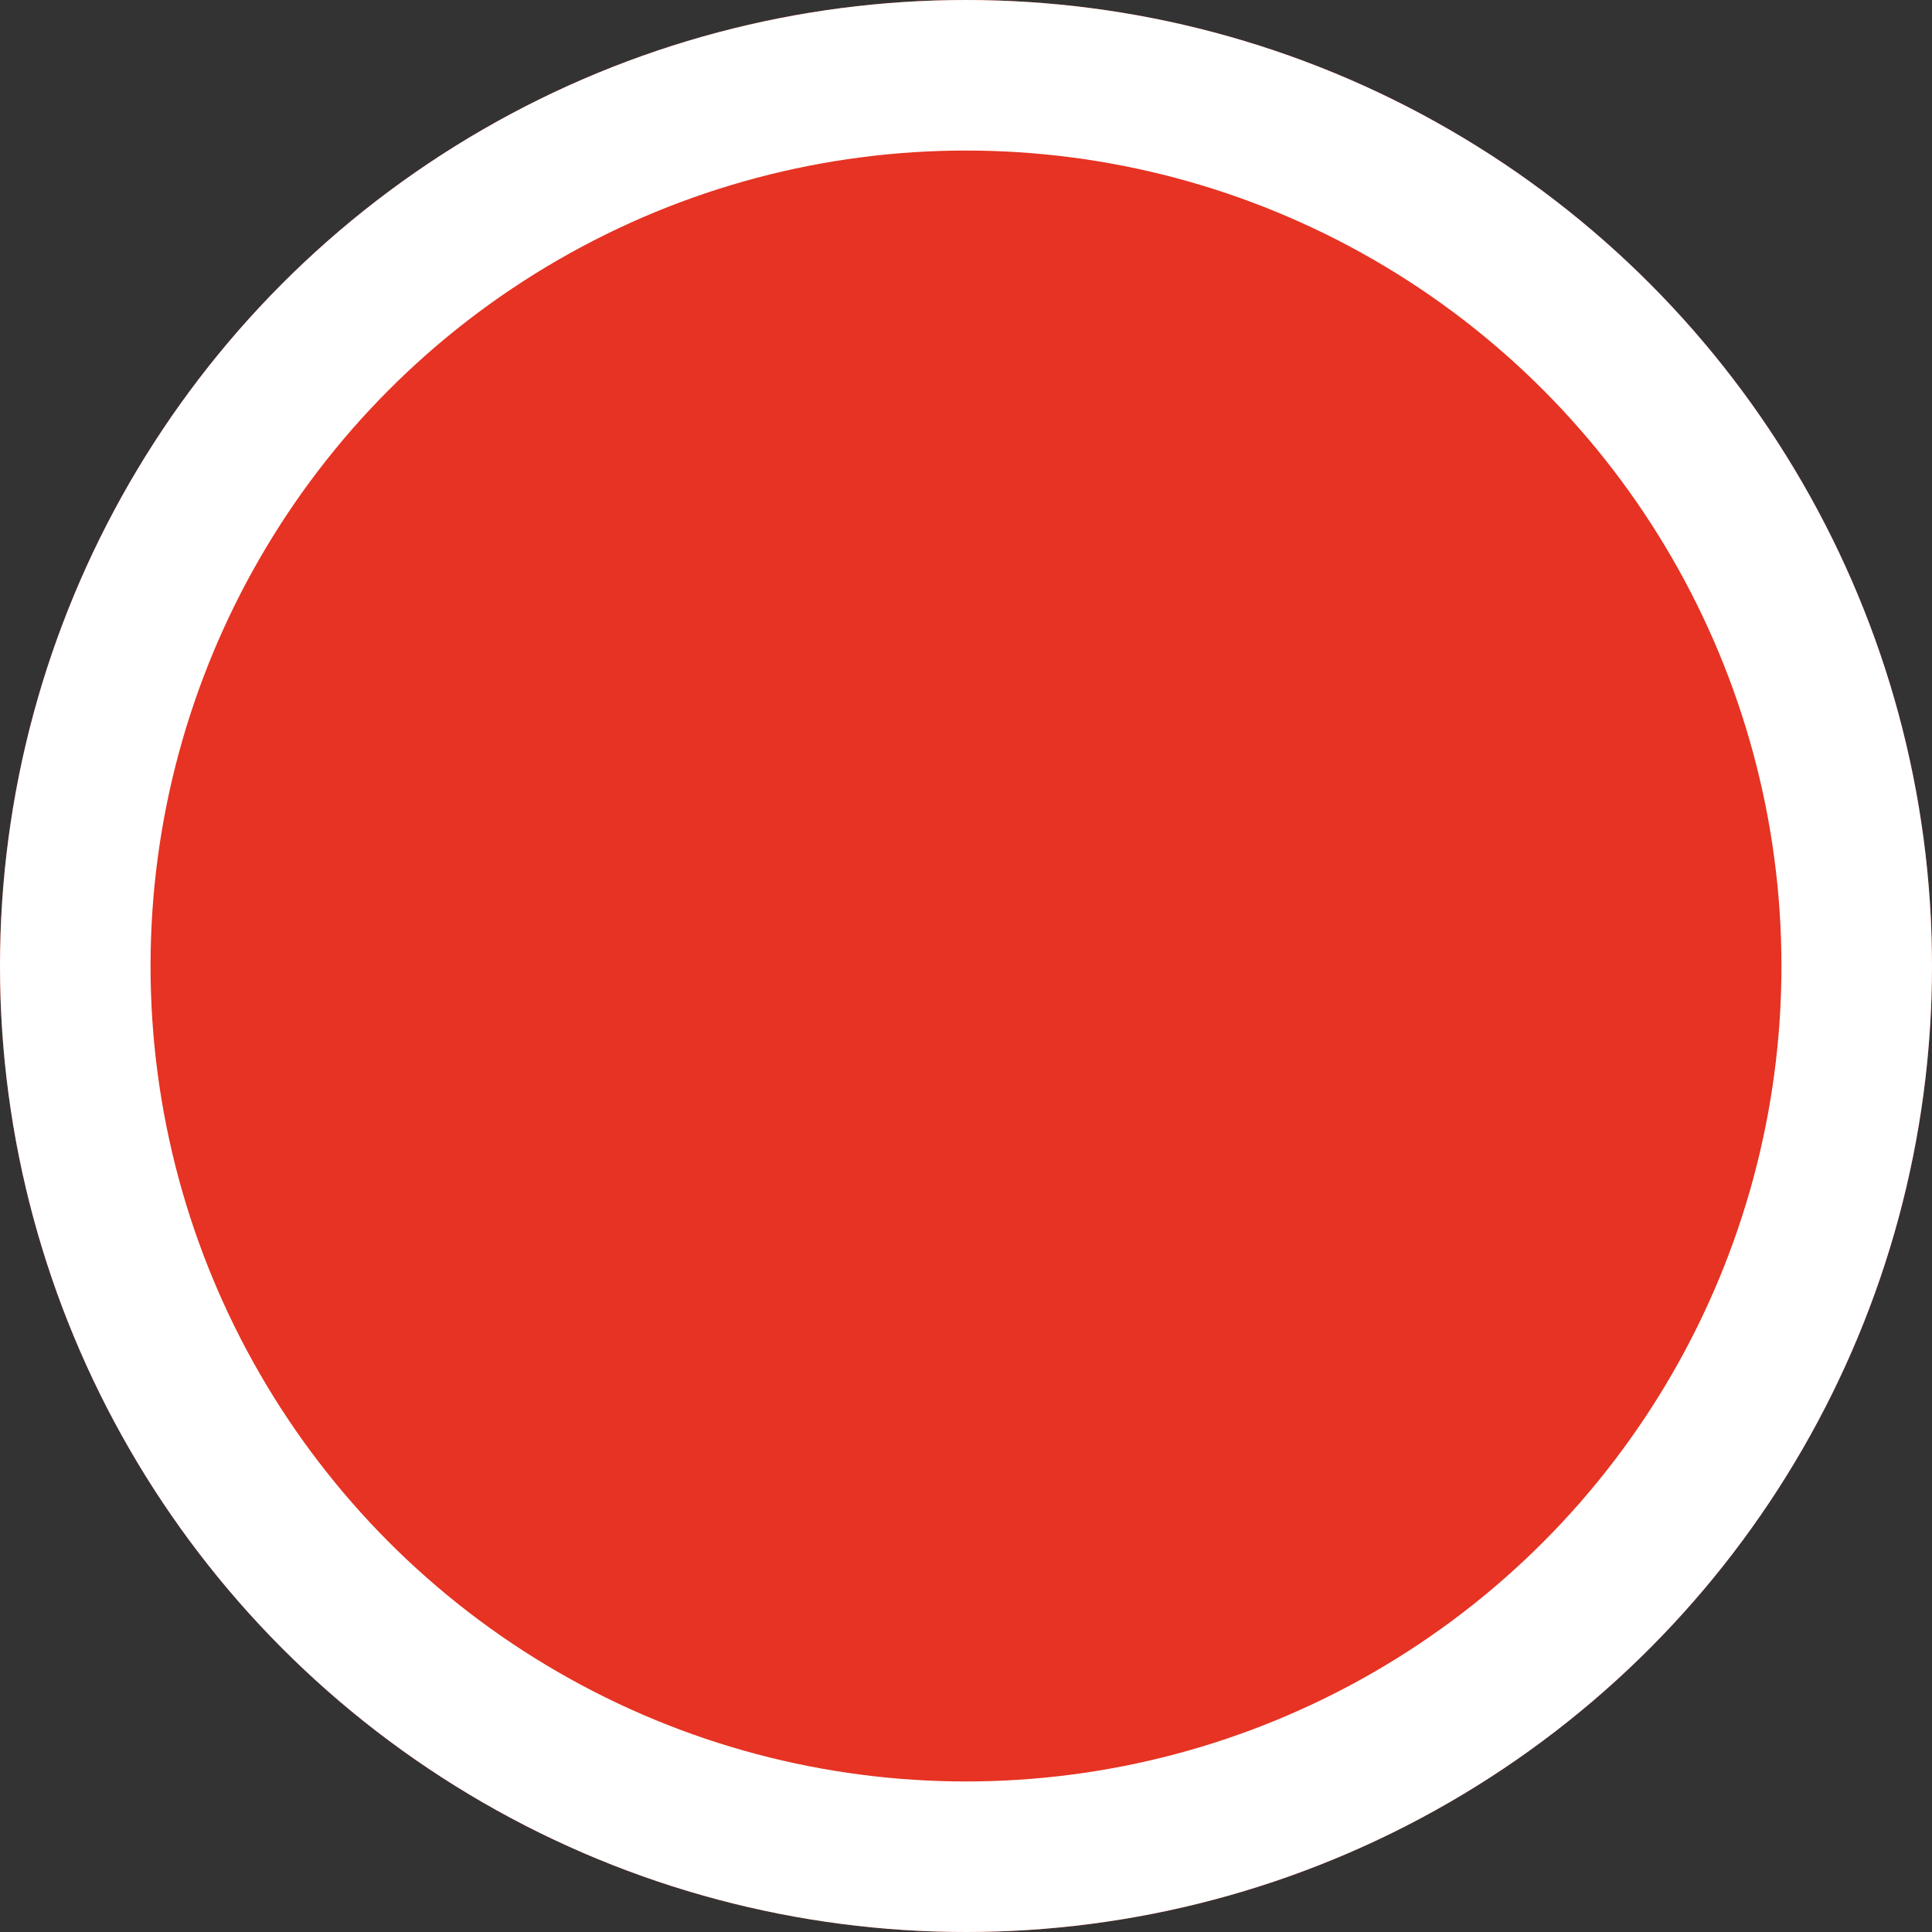 <svg xmlns="http://www.w3.org/2000/svg" width="77" height="77" viewBox="0 0 77 77"><rect x="0" y="0" width="77" height="77" fill="#333333" stroke="none"/><g id="Ellipse_94" data-name="Ellipse 94" fill="#e63323" stroke="#fff" stroke-width="6"><circle cx="38.5" cy="38.5" r="38.5" stroke="none"></circle><circle cx="38.5" cy="38.5" r="35.5" fill="none"></circle></g></svg>